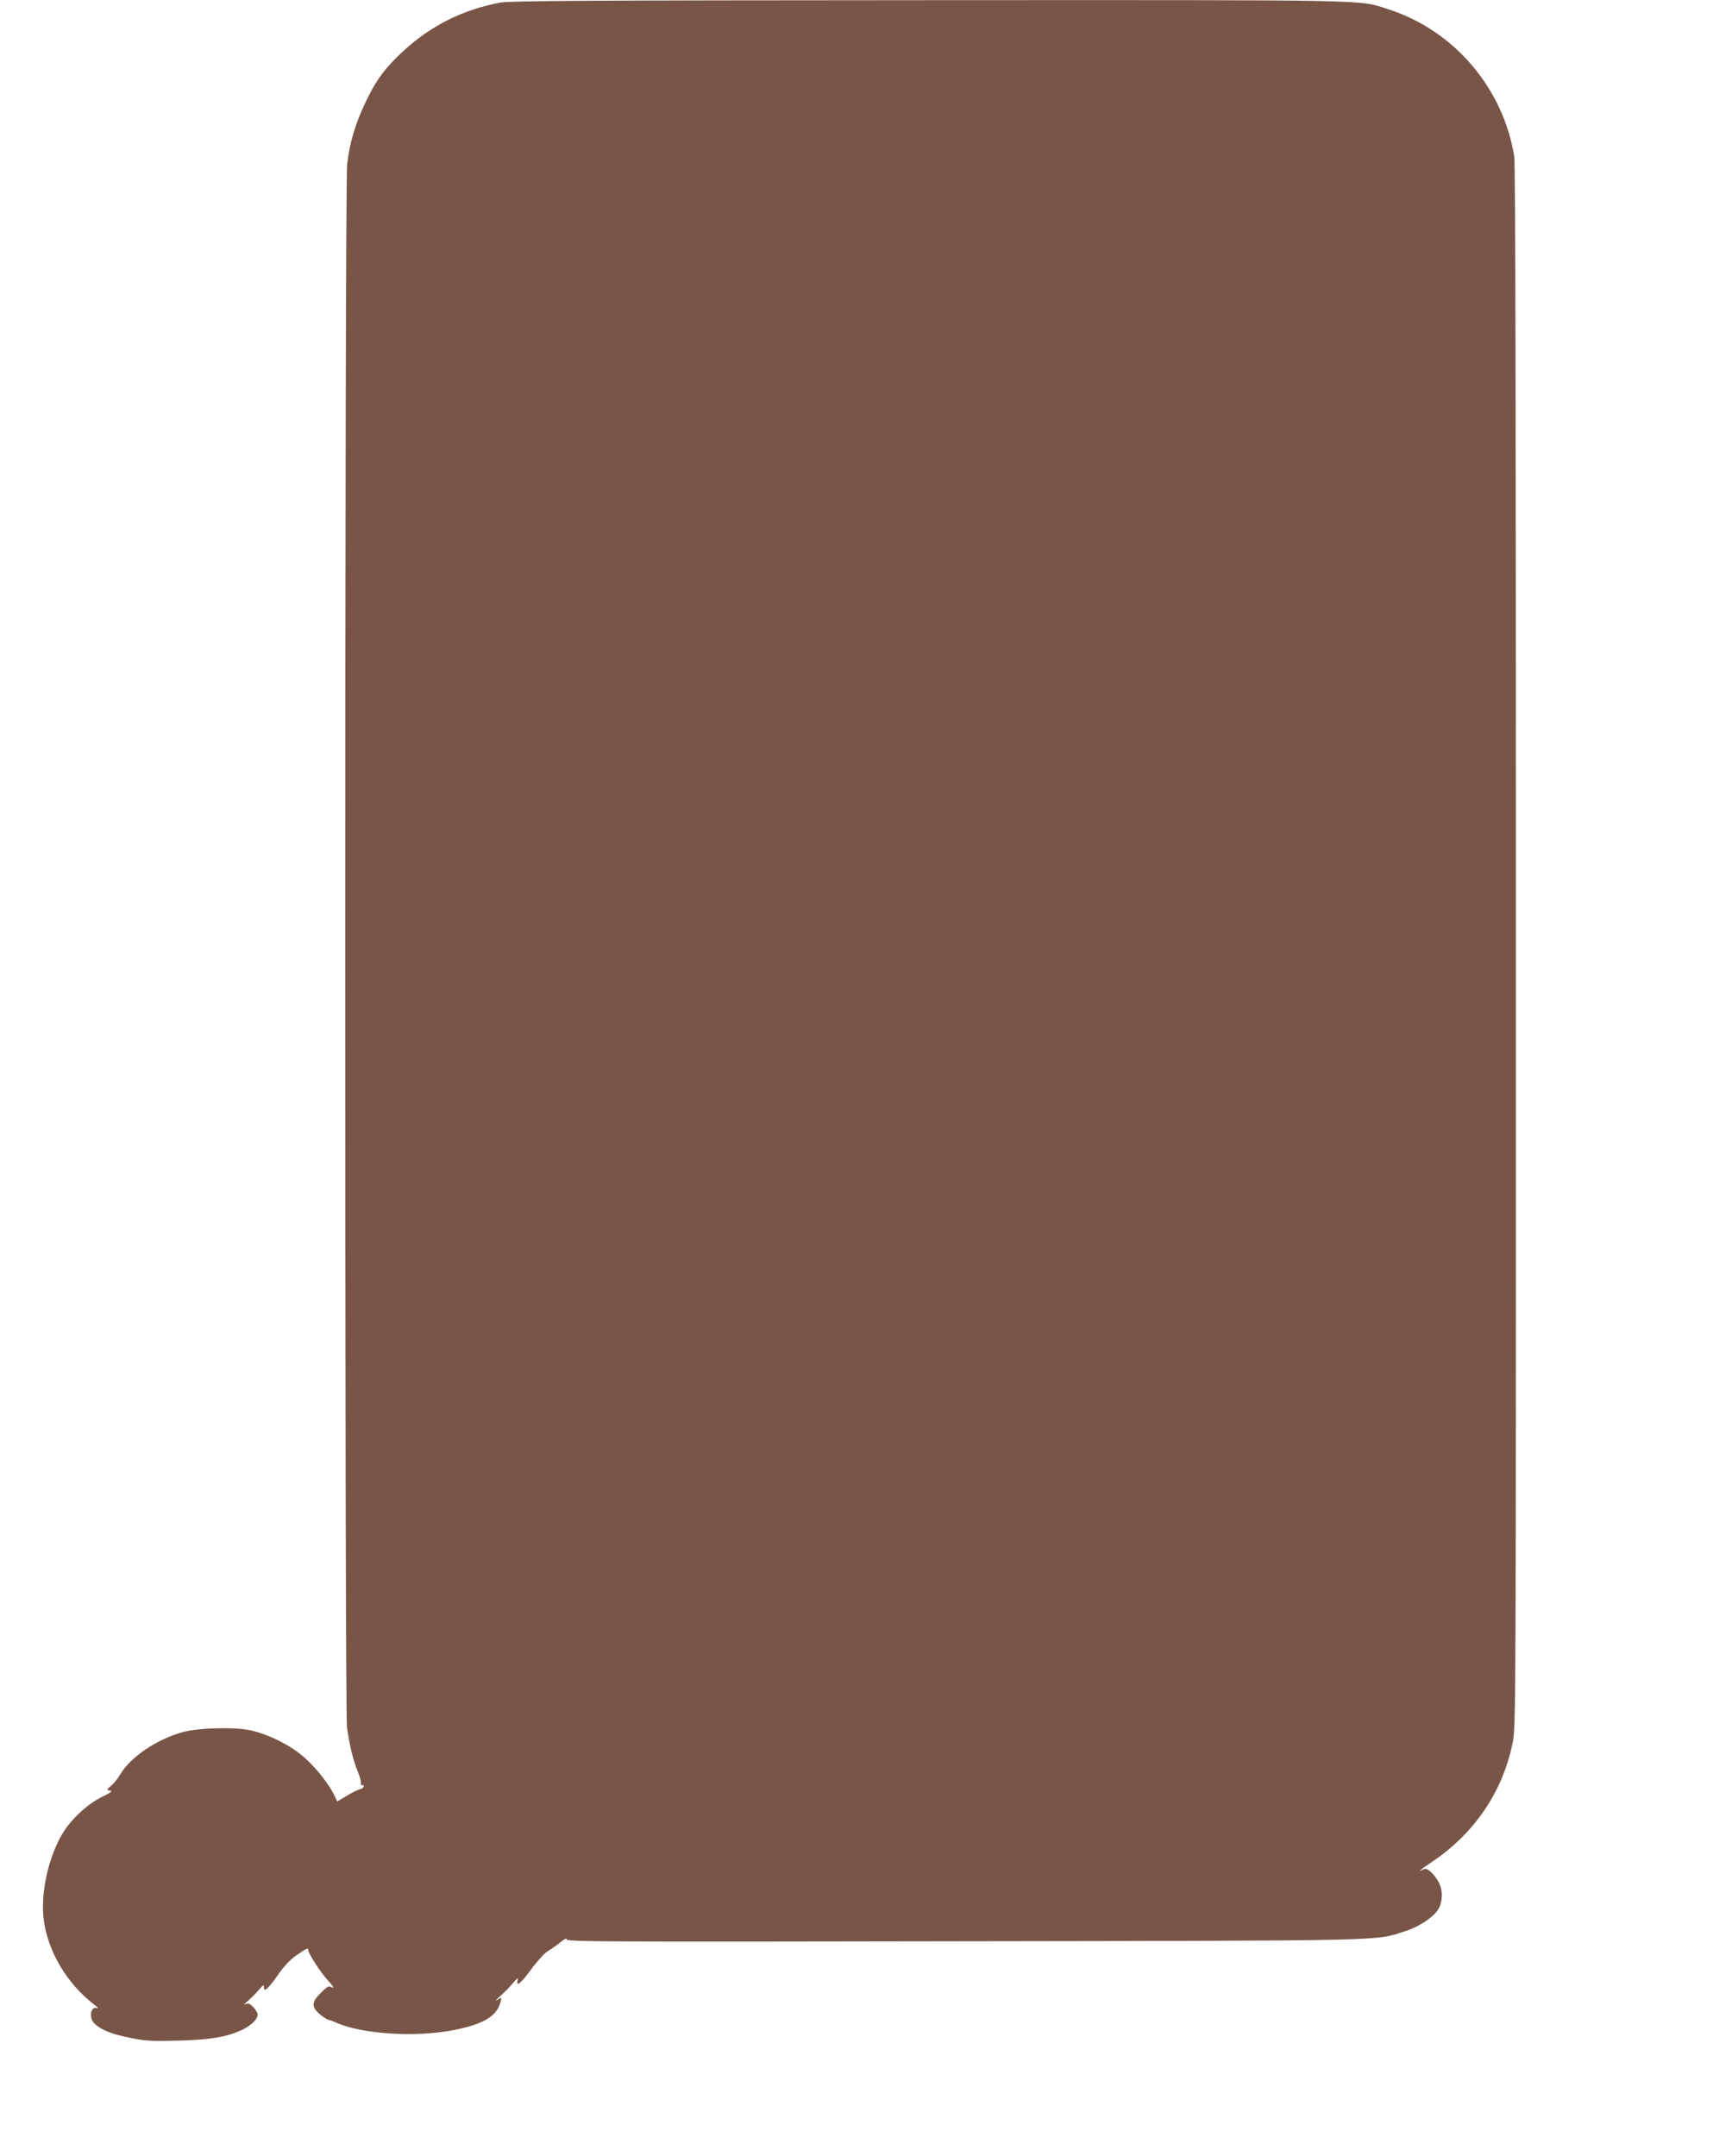 <?xml version="1.0" standalone="no"?>
<!DOCTYPE svg PUBLIC "-//W3C//DTD SVG 20010904//EN"
 "http://www.w3.org/TR/2001/REC-SVG-20010904/DTD/svg10.dtd">
<svg version="1.0" xmlns="http://www.w3.org/2000/svg"
 width="1017pt" height="1280pt" viewBox="0 0 1017 1280"
 preserveAspectRatio="xMidYMid meet">
<g transform="translate(0,1280) scale(0.1,-0.1)"
fill="#795548" stroke="none">
<path d="M2972 12785 c-225 -42 -417 -138 -584 -294 -94 -88 -146 -155 -197
-256 -74 -145 -113 -267 -130 -410 -15 -124 -15 -9170 -1 -9282 14 -101 36
-194 64 -263 13 -30 21 -61 18 -68 -2 -6 1 -12 7 -12 20 0 11 -18 -11 -24 -13
-3 -48 -20 -79 -39 l-57 -34 -17 36 c-30 64 -103 157 -171 219 -81 75 -216
143 -328 168 -96 20 -306 15 -401 -11 -153 -42 -311 -148 -371 -251 -14 -24
-39 -55 -55 -68 -28 -24 -28 -25 -6 -28 17 -3 7 -11 -46 -37 -87 -42 -186
-134 -237 -220 -85 -144 -131 -359 -110 -514 26 -189 139 -377 300 -501 19
-14 27 -23 16 -20 -39 14 -50 -60 -14 -93 40 -37 103 -62 209 -83 90 -19 128
-21 284 -17 195 5 290 21 382 64 54 25 93 64 93 91 0 9 -12 28 -26 44 -23 23
-30 25 -48 17 -12 -6 -4 3 16 20 21 18 50 48 67 68 19 23 29 29 28 18 -4 -39
21 -20 78 61 42 61 77 98 117 125 60 41 68 45 68 30 0 -20 71 -130 117 -181
31 -34 40 -49 25 -41 -21 11 -27 8 -68 -33 -56 -55 -56 -85 -3 -128 20 -16 43
-31 50 -32 8 -1 30 -9 49 -18 156 -67 467 -86 690 -43 182 35 264 85 283 173
5 23 5 23 -21 7 -15 -9 -8 0 15 20 23 20 58 55 77 78 26 31 34 36 29 20 -11
-45 18 -22 82 65 35 48 79 96 97 106 18 11 52 34 75 53 25 20 40 27 37 18 -6
-15 184 -16 2357 -12 2579 4 2435 1 2622 60 92 30 182 93 203 143 22 54 18
115 -12 160 -36 55 -64 75 -86 63 -39 -21 -14 0 50 43 254 169 423 417 482
708 20 97 20 135 20 4727 0 3132 -3 4649 -10 4693 -65 406 -356 748 -745 874
-183 59 -32 56 -2729 55 -2010 -1 -2485 -4 -2544 -14z"/>
</g>
</svg>
